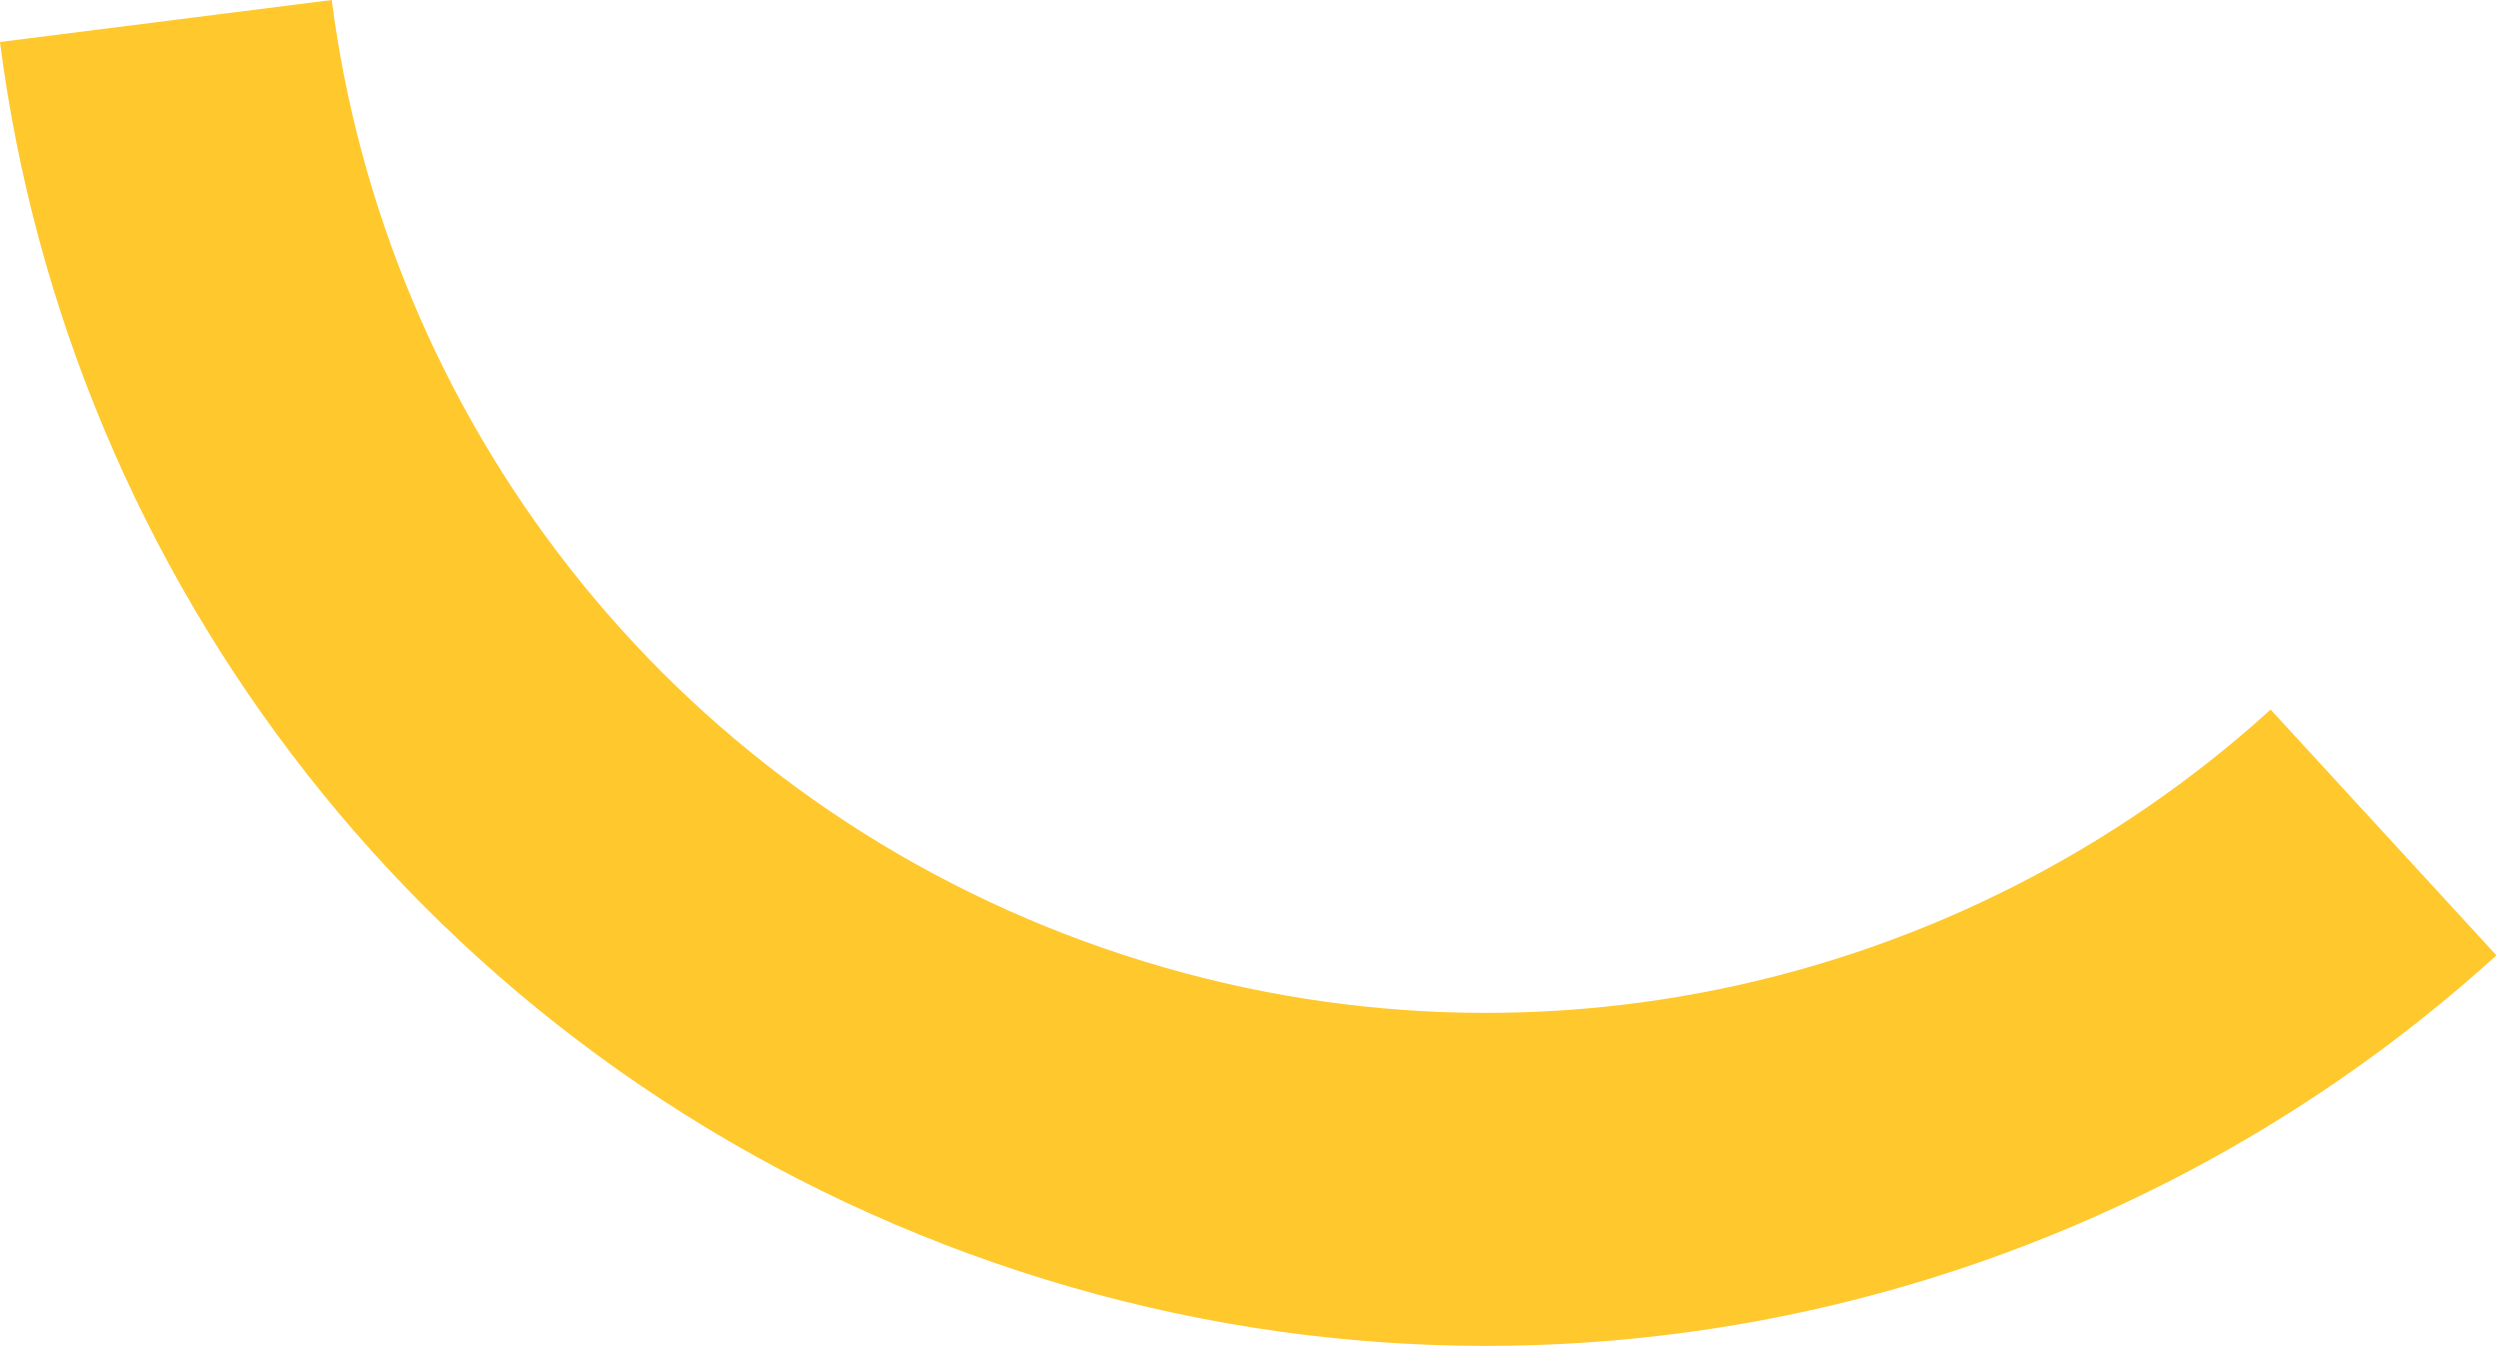 <svg width="280" height="151" viewBox="0 0 280 151" fill="none" xmlns="http://www.w3.org/2000/svg">
<path d="M254.31 79.473C219.528 111.057 168.733 122.731 121.486 105.447C74.263 88.163 43.124 46.504 37.155 0L0 4.703C7.671 64.552 47.775 118.195 108.589 140.444C169.404 162.694 234.822 147.678 279.6 106.998L254.31 79.473Z" fill="#FFC82D"/>
</svg>

